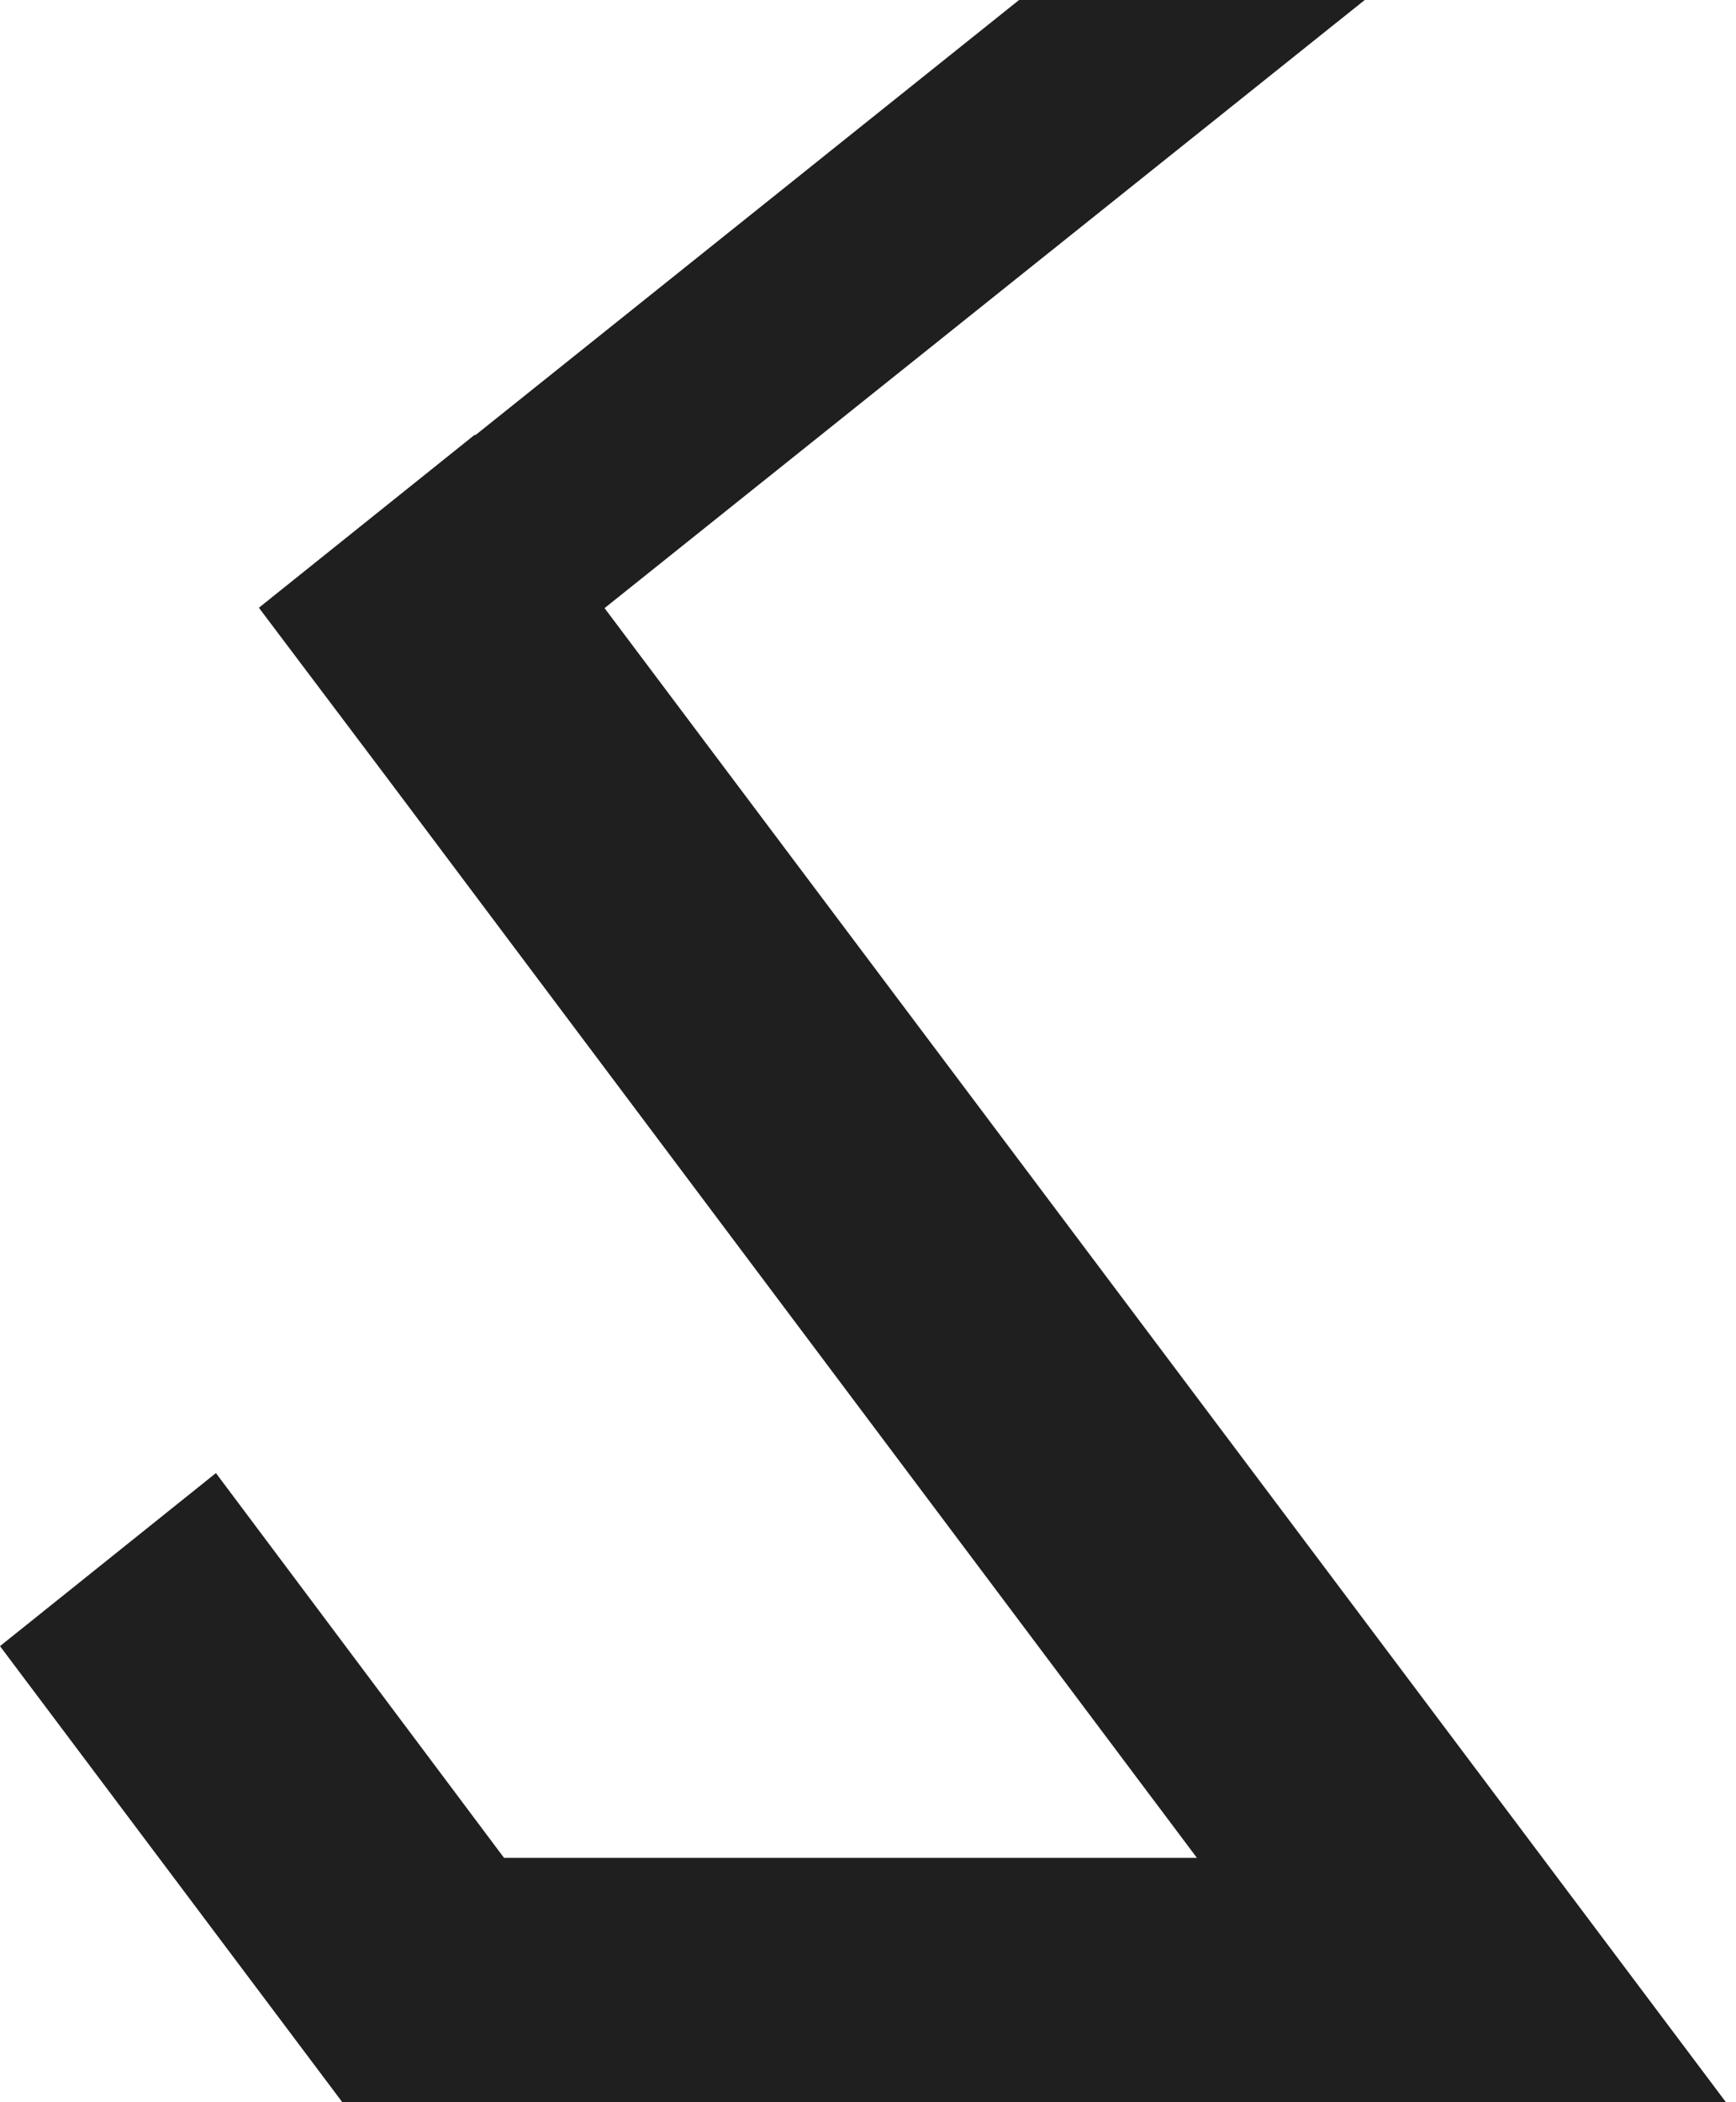 <svg xmlns="http://www.w3.org/2000/svg" viewBox="0 0 57 69"><path fill="#1f1f1f" d="M19.85 19.96L44.81 0H33.46L15.6 14.29v-.03l-7.09 5.68v.02l4.28 5.68L39.3 60.98H16.55L7.09 48.35 0 54.03 11.24 69h45.43L19.85 19.96z" fill-rule="evenodd"/></svg>